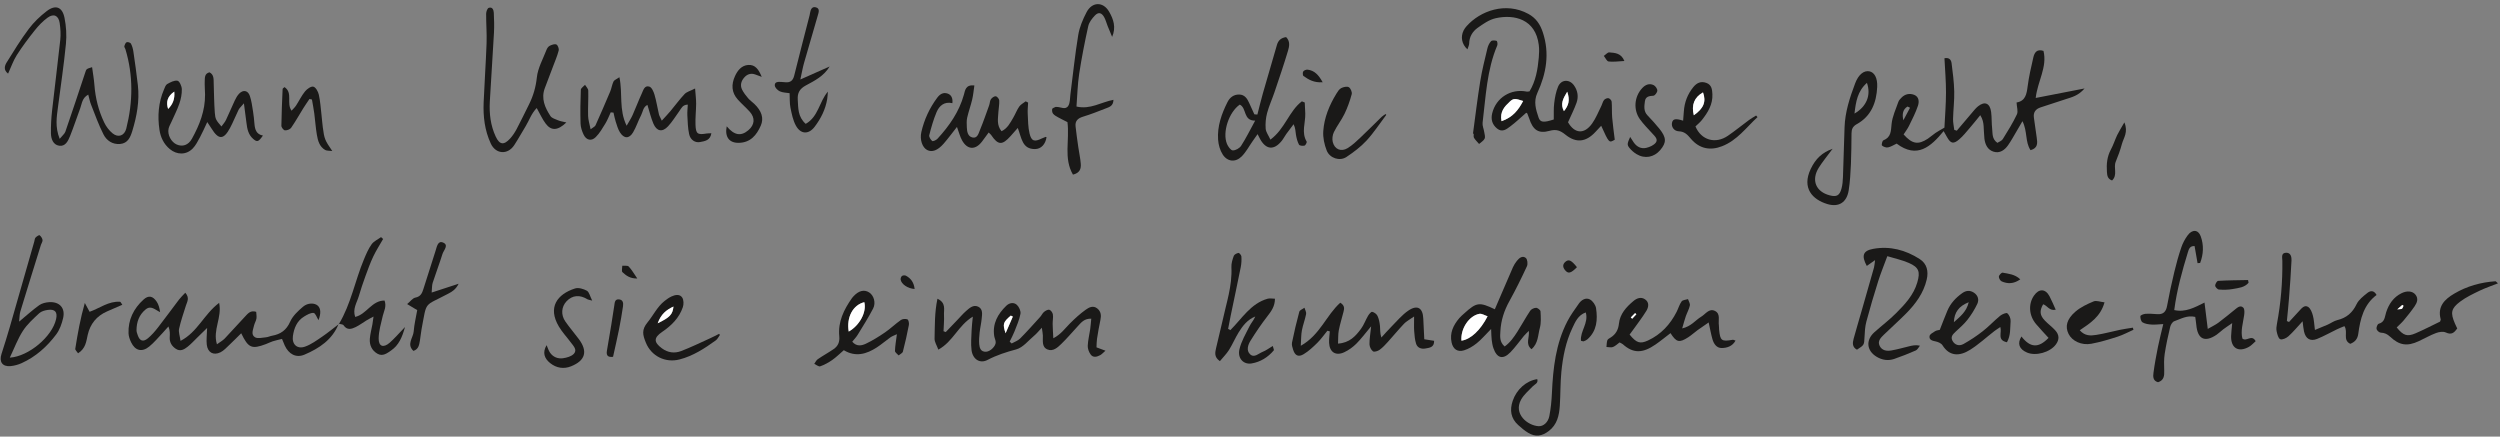 <?xml version="1.0" encoding="UTF-8"?>
<svg width="544px" height="95px" viewBox="0 0 544 95" version="1.1" xmlns="http://www.w3.org/2000/svg" xmlns:xlink="http://www.w3.org/1999/xlink">
    <rect x="0" y="0" width="544" height="95" fill="#808080" stroke="none"/>
    <!-- Generator: Sketch 43.1 (39012) - http://www.bohemiancoding.com/sketch -->
    <title>Kunstseite-Überschriften-01</title>
    <desc>Created with Sketch.</desc>
    <defs></defs>
    <g id="HOME-V1" stroke="none" stroke-width="1" fill="none" fill-rule="evenodd">
        <g id="KUNST-TRANSPORT" transform="translate(-250, -807)">
            <g id="Kunstseite-Überschriften-01" transform="translate(250, 807)">
                <path d="M415.622,23.444 C415.437,23.356 415.254,23.268 415.069,23.18 C414.009,23.844 413.881,24.906 414.172,26.173 C414.656,25.263 415.14,24.353 415.622,23.444 Z M425.801,28.436 C426.873,27.171 427.937,25.901 429.016,24.643 C429.466,24.121 429.893,23.556 430.426,23.129 C431.88,21.964 433.02,22.444 433.269,24.358 C433.428,25.572 433.354,26.816 433.495,28.033 C433.616,29.06 433.415,30.234 434.632,31.082 C434.997,30.841 435.561,30.66 435.8,30.278 C436.893,28.522 437.998,26.758 438.877,24.892 C439.183,24.24 438.852,23.289 438.804,22.303 C440.746,21.978 440.992,20.483 441.211,18.815 C441.489,16.689 441.967,14.586 442.453,12.495 C442.692,11.468 443.209,10.591 444.662,11.072 C445.527,14.596 443.374,17.686 442.971,21.316 C446.453,20.639 449.774,19.993 453.603,19.247 C452.248,20.828 450.845,21.145 449.503,21.578 C447.681,22.166 445.865,22.772 444.045,23.364 C442.945,23.724 442.41,24.436 442.578,25.616 C442.782,27.053 442.974,28.492 443.188,29.927 C443.363,31.103 443.483,32.24 441.846,32.676 C440.638,30.88 441.212,28.615 440.087,26.372 C439.577,27.245 439.228,27.859 438.865,28.465 C438.237,29.517 437.658,30.607 436.953,31.606 C436.205,32.668 435.149,33.425 433.803,33.008 C432.501,32.605 431.961,31.446 431.806,30.154 C431.7,29.242 431.713,28.314 431.634,27.396 C431.573,26.669 431.455,25.946 430.907,25.063 C430.155,25.981 429.422,26.913 428.645,27.811 C427.895,28.681 427.175,29.604 426.305,30.343 C425.042,31.415 424.466,31.242 423.65,29.793 C423.465,29.466 423.28,29.139 422.935,28.532 C420.138,31.932 417.16,34.596 412.711,31.249 C412.065,31.548 411.474,31.943 410.827,32.076 C410.42,32.159 409.837,31.951 409.521,31.665 C409.38,31.536 409.585,30.633 409.817,30.541 C411.535,29.857 411.452,28.497 411.611,26.975 C411.778,25.34 412.534,23.759 413.082,22.172 C413.2,21.825 413.495,21.52 413.76,21.248 C414.54,20.452 415.538,20.255 416.521,20.636 C417.607,21.055 417.627,22.17 417.348,23.007 C416.843,24.518 416.1,25.955 415.398,27.393 C415.07,28.063 414.602,28.663 414.225,29.251 C416.084,31.35 417.393,31.562 419.5,30.18 C420.076,29.801 420.583,29.316 421.157,28.931 C421.725,28.547 422.336,28.225 423.107,27.773 C423.226,25.303 423.446,22.705 423.45,20.108 C423.455,17.632 423.235,15.156 423.112,12.673 C424.153,12.457 424.574,13.039 424.664,13.747 C424.925,15.788 425.192,17.839 425.241,19.889 C425.289,21.881 425.032,23.876 424.985,25.872 C424.966,26.663 425.152,27.459 425.246,28.253 C425.431,28.314 425.616,28.375 425.801,28.436 L425.801,28.436 Z" id="Fill-1" fill="#1A1918"></path>
                <path d="M341.026,19.953 C340.079,21.529 339.49,22.634 340.31,24.189 C341.339,22.94 341.674,21.807 341.026,19.953 Z M326.728,26.371 C329.197,25.523 330.413,23.926 331.437,21.978 C329.693,21.398 329.332,21.363 328.517,22.128 C327.415,23.165 326.321,24.266 326.728,26.371 Z M332.105,24.537 C330.969,25.521 329.869,26.586 328.651,27.494 C327.823,28.113 326.883,28.892 325.753,27.962 C324.689,27.088 324.381,25.955 324.701,24.649 C325.531,21.254 328.775,19.232 332.224,19.932 C332.367,19.961 332.524,19.91 332.822,19.882 C334.17,17.665 334.611,15.121 334.841,12.529 C334.923,11.619 334.951,10.684 334.84,9.78 C334.142,4.14 329.487,3.073 325.484,3.959 C324.055,4.275 322.698,5.215 321.479,6.1 C320.421,6.87 319.717,8.012 319.695,9.449 C319.689,9.857 319.46,10.263 319.312,10.735 C318.075,9.623 317.782,8.022 318.481,6.625 C318.65,6.287 318.885,5.968 319.138,5.684 C322.085,2.378 327.618,0.332 332.564,3.021 C334.221,3.923 335.136,5.268 335.724,7.05 C337.237,11.638 336.481,15.994 334.532,20.214 C333.655,22.116 334.212,23.837 334.787,25.562 C335.159,26.673 335.911,26.713 338.1,25.996 C338.123,24.833 338.049,23.609 338.199,22.413 C338.35,21.209 338.569,19.967 339.037,18.86 C339.713,17.261 341.507,17.167 342.514,18.598 C343.314,19.731 343.518,21.05 343.063,22.337 C342.557,23.766 341.858,25.126 341.201,26.605 C342.637,29.088 344.71,29.299 346.447,26.874 C347.286,25.702 347.818,24.308 348.474,23.008 C348.679,22.598 348.761,22.1 349.042,21.76 C349.246,21.514 349.717,21.305 350.009,21.366 C350.289,21.423 350.673,21.834 350.696,22.118 C350.793,23.263 350.713,24.423 350.808,25.568 C350.939,27.137 351.168,28.698 351.372,30.396 C350.133,31.146 350.133,31.146 348.42,27.369 C347.971,27.849 347.564,28.281 347.159,28.717 C345.126,30.909 342.99,31.194 340.654,29.316 C339.539,28.42 338.664,28.055 337.18,28.47 C334.738,29.152 333.55,28.269 332.74,25.744 C332.623,25.383 332.478,25.031 332.335,24.681 C332.313,24.628 332.218,24.607 332.105,24.537 L332.105,24.537 Z" id="Fill-2" fill="#1A1918"></path>
                <path d="M73.7,70.455 C72.332,73.914 69.463,75.802 66.261,77.168 C64.403,77.961 62.805,77.036 61.955,75.168 C61.77,74.759 61.61,74.34 61.365,73.748 C60.652,73.927 59.995,74.061 59.358,74.263 C58.847,74.425 58.369,74.684 57.865,74.873 C54.78,76.035 54.038,75.743 52.488,72.519 C51.581,73.412 50.762,74.253 49.907,75.053 C49.296,75.625 48.71,76.294 47.982,76.655 C46.447,77.414 45.191,76.711 44.995,75.001 C44.877,73.978 45.025,72.927 45.067,71.364 C44.142,72.271 43.562,72.842 42.976,73.409 C42.261,74.102 41.59,74.852 40.812,75.465 C40.088,76.032 39.246,76.547 38.283,75.917 C37.389,75.332 36.878,74.508 36.93,73.405 C36.965,72.682 37.028,71.962 36.653,71.037 C36.228,71.513 35.816,72.001 35.374,72.463 C34.422,73.46 33.535,74.543 32.474,75.409 C30.892,76.697 29.415,76.32 28.54,74.502 C28.244,73.888 27.992,73.19 27.967,72.522 C27.858,69.583 29.088,67.146 31.203,65.212 C32.327,64.183 33.246,64.39 34.096,65.644 C34.522,66.272 34.717,67.056 34.838,67.917 C33.735,67.418 32.873,66.353 31.667,67.353 C30.268,68.512 29.724,70.065 29.704,71.824 C29.7,72.195 29.845,72.576 29.969,72.94 C30.409,74.212 31.148,74.479 32.205,73.597 C33.022,72.913 33.736,72.084 34.393,71.239 C35.948,69.241 37.432,67.185 38.966,65.174 C39.346,64.675 39.814,64.244 40.32,63.7 C41.324,64.847 40.713,65.664 40.454,66.496 C39.932,68.172 39.341,69.836 38.968,71.546 C38.81,72.266 39.135,73.091 39.284,74.175 C43.023,72.241 44.374,68.383 47.685,65.901 C48.358,69.158 46.236,71.775 47.207,74.918 C47.912,74.401 48.486,74.097 48.91,73.652 C50.395,72.096 51.809,70.474 53.292,68.918 C53.905,68.275 54.49,67.44 55.749,67.855 C55.772,68.324 55.88,68.842 55.8,69.328 C55.712,69.849 55.39,70.327 55.275,70.847 C55.081,71.722 54.542,72.823 55.489,73.388 C56.08,73.738 57.072,73.465 57.876,73.396 C58.327,73.36 58.758,73.132 59.208,73.053 C61.065,72.726 62.324,71.844 63.14,69.997 C63.698,68.737 64.856,67.661 65.945,66.736 C66.999,65.841 68.473,65.894 69.151,66.513 C69.815,67.121 69.869,68.193 69.308,69.667 C68.954,69.114 68.645,68.144 68.237,68.099 C67.584,68.029 66.818,68.493 66.184,68.874 C64.603,69.824 63.978,71.417 63.737,73.121 C63.482,74.935 64.671,76.032 66.376,75.427 C67.713,74.953 68.919,74.061 70.113,73.251 C71.369,72.4 72.54,71.425 73.748,70.506 L73.7,70.455" id="Fill-3" fill="#1A1918"></path>
                <path d="M220.391,68.893 C220.246,68.819 220.098,68.745 219.951,68.671 C218.265,70.127 218.137,70.465 218.815,72.519 C219.431,71.104 219.912,69.999 220.391,68.893 Z M220.135,74.74 C220.754,74.39 221.489,74.151 221.972,73.667 C223.482,72.148 224.906,70.541 226.347,68.954 C226.654,68.617 226.841,68.15 227.188,67.868 C227.508,67.607 228.031,67.312 228.349,67.411 C228.686,67.514 229.05,68.036 229.107,68.422 C229.207,69.089 229.047,69.792 229.056,70.48 C229.07,71.434 229.142,72.39 229.202,73.609 C230.875,72.743 231.733,71.471 232.792,70.41 C233.869,69.334 235.003,68.287 236.239,67.405 C236.935,66.906 237.866,66.38 238.787,67.136 C239.599,67.805 239.656,68.673 239.446,69.648 C239.154,70.998 238.924,72.361 238.711,73.725 C238.618,74.316 238.636,74.924 238.599,75.584 C239.233,75.821 239.769,76.022 240.549,76.313 C240.042,76.751 239.759,77.091 239.398,77.284 C238.69,77.661 237.86,77.894 237.315,77.123 C236.947,76.602 236.667,75.871 236.693,75.248 C236.744,74.032 237.053,72.829 237.227,71.616 C237.329,70.896 237.377,70.167 237.458,69.345 C235.944,69.299 235.281,70.167 234.567,70.938 C233.369,72.23 232.23,73.583 230.969,74.81 C230.155,75.603 229.151,76.547 227.937,76.045 C226.635,75.507 226.969,74.119 226.927,72.988 C226.911,72.56 226.816,72.137 226.704,71.312 C225.988,72.067 225.583,72.585 225.088,72.999 C223.8,74.074 222.612,75.629 221.126,76.028 C218.944,76.611 216.904,77.264 214.886,78.321 C213.2,79.206 211.657,78.147 211.409,76.198 C211.227,74.769 211.378,73.296 211.425,71.844 C211.451,71.02 211.566,70.199 211.686,68.899 C208.497,70.825 207.403,74.324 204.181,76.08 C203.845,75.146 203.342,74.41 203.361,73.689 C203.434,70.863 203.349,68.003 203.99,65.004 C205.921,65.905 205.348,67.361 205.413,68.535 C205.474,69.709 205.351,70.892 205.311,72.071 C205.471,72.134 205.631,72.196 205.793,72.259 C206.619,71.399 207.444,70.538 208.269,69.677 C208.907,69.014 209.506,68.307 210.194,67.697 C210.937,67.039 211.792,66.236 212.844,66.729 C213.95,67.247 213.701,68.423 213.608,69.399 C213.513,70.391 213.273,71.367 213.166,72.358 C213.078,73.194 213.009,74.048 213.076,74.881 C213.147,75.754 213.437,76.598 214.576,76.538 C215.526,76.49 216.723,75.284 216.667,74.429 C216.636,73.98 216.404,73.548 216.337,73.098 C215.941,70.409 217.124,68.324 218.966,66.537 C219.636,65.888 220.594,65.712 221.273,66.34 C221.751,66.784 222.169,67.693 222.055,68.289 C221.802,69.62 221.228,70.897 220.731,72.175 C220.442,72.916 220.05,73.616 219.705,74.335 C219.849,74.47 219.992,74.605 220.135,74.74 L220.135,74.74 Z" id="Fill-4" fill="#1A1918"></path>
                <path d="M12.987,30.215 C13.602,29.457 14.067,29.111 14.222,28.659 C15.694,24.383 17.119,20.092 18.54,15.798 C18.798,15.014 18.757,15.001 20.04,14.617 C20.215,15.92 20.445,17.191 20.541,18.471 C20.757,21.341 21.444,24.09 22.683,26.673 C23.1,27.545 23.741,28.394 24.484,29.007 C25.733,30.038 27.09,29.526 27.477,27.978 C28.929,22.205 29.025,16.441 27.289,10.698 C27.225,10.481 27.008,10.246 27.055,10.068 C27.141,9.741 27.305,9.295 27.559,9.19 C27.801,9.091 28.374,9.27 28.49,9.489 C28.77,10.02 28.939,10.637 29.026,11.238 C29.38,13.667 29.726,16.1 30.001,18.541 C30.386,21.959 29.778,25.277 28.78,28.528 C28.368,29.871 27.811,31.197 26.11,31.332 C24.455,31.463 23.193,30.572 22.52,29.249 C21.446,27.143 20.656,24.889 19.783,22.684 C19.541,22.071 19.426,21.408 19.205,20.588 C17.852,21.313 17.833,22.55 17.457,23.561 C16.71,25.575 16.04,27.616 15.243,29.61 C14.818,30.673 14.231,31.927 12.857,31.706 C11.55,31.495 11.108,30.217 11.084,29.034 C11.05,27.357 11.155,25.665 11.34,23.996 C11.904,18.886 12.57,13.788 13.115,8.678 C13.243,7.469 13.165,6.209 12.984,5.002 C12.739,3.366 11.684,2.88 10.349,3.85 C9.307,4.608 8.383,5.58 7.576,6.591 C6.187,8.33 4.845,10.121 3.65,11.996 C2.885,13.196 2.419,14.586 1.76,16.02 C0.727,15.245 0.998,14.314 1.454,13.577 C2.986,11.105 4.513,8.615 6.257,6.294 C7.35,4.841 8.716,3.527 10.164,2.42 C12.077,0.957 13.548,1.485 14.033,3.859 C14.41,5.705 14.53,7.676 14.346,9.549 C13.902,14.125 13.213,18.676 12.624,23.238 C12.344,25.411 11.939,27.59 12.987,30.215" id="Fill-5" fill="#1A1918"></path>
                <path d="M485.728,70.308 C484.759,70.977 484.256,71.299 483.784,71.658 C483.294,72.028 482.86,72.471 482.357,72.819 C479.779,74.583 478.195,73.821 477.914,70.707 C477.86,70.118 477.761,69.533 477.685,68.959 C475.902,68.534 474.538,69.411 473.123,69.897 C472.723,70.032 472.346,70.659 472.234,71.126 C471.77,73.062 471.339,75.012 471.042,76.98 C470.861,78.167 470.889,79.398 470.934,80.605 C470.978,81.759 470.89,82.761 469.589,83.172 C468.444,82.864 468.495,81.91 468.598,81.113 C468.847,79.216 469.201,77.331 469.577,75.455 C469.889,73.9 470.293,72.361 470.726,70.519 C469.653,70.572 468.901,70.679 468.162,70.624 C467.498,70.575 466.766,70.476 466.22,70.145 C465.889,69.943 465.711,69.248 465.745,68.797 C465.761,68.592 466.453,68.316 466.851,68.289 C467.689,68.234 468.538,68.294 469.378,68.358 C470.696,68.46 471.316,67.872 471.553,66.575 C472.006,64.086 472.547,61.61 473.136,59.151 C473.563,57.361 474.058,55.581 474.65,53.84 C474.965,52.911 475.451,52.001 476.033,51.209 C477.009,49.878 478.323,49.921 478.868,51.396 C479.58,53.321 479.478,55.328 478.75,57.22 C478.564,57.233 478.376,57.247 478.189,57.261 C477.974,56.025 477.757,54.788 477.541,53.546 C476.515,53.475 476.286,54.227 476.1,54.833 C474.845,58.935 473.688,63.06 473.115,67.473 C475.543,68.015 477.534,66.918 479.701,65.837 C479.95,67.863 480.152,69.501 480.409,71.572 C481.379,71.012 482.108,70.681 482.734,70.212 C483.964,69.297 485.142,68.31 486.335,67.347 C486.883,66.905 487.526,66.335 488.138,66.947 C488.447,67.257 488.405,68.042 488.327,68.585 C488.085,70.308 487.52,72.006 487.947,73.674 C488.891,74.422 489.948,72.656 490.834,74.237 C490.379,74.631 489.94,75.152 489.385,75.465 C487.074,76.765 485.406,75.74 485.49,73.103 C485.516,72.352 485.615,71.606 485.728,70.308" id="Fill-6" fill="#1A1918"></path>
                <path d="M273.127,26.246 C270.469,26.289 271.33,23.511 269.775,22.761 C267.406,24.397 265.95,28.791 266.987,31.308 C267.226,31.887 267.805,32.71 268.251,32.726 C268.861,32.748 269.73,32.255 270.075,31.718 C271.143,30.06 272.016,28.275 273.127,26.246 Z M273.607,24.925 C273.999,23.402 274.361,21.871 274.791,20.358 C275.801,16.819 276.843,13.292 277.867,9.757 C278.153,8.769 278.788,8.228 279.862,8.071 C280.799,9.011 280.544,10.131 280.254,11.097 C279.353,14.106 278.336,17.081 277.331,20.058 C276.816,21.584 276.13,23.06 275.718,24.609 C275.428,25.699 275.326,26.886 275.412,28.009 C275.465,28.737 276.006,29.427 276.442,30.381 C279.619,28.044 280.491,24.176 283.286,22.051 C283.496,22.137 283.705,22.223 283.914,22.308 C283.952,23.107 284.005,23.905 284.028,24.703 C284.088,26.733 283.142,28.807 284.325,30.804 C284.423,30.967 284.091,31.622 283.862,31.683 C283.489,31.782 282.788,31.711 282.663,31.476 C282.316,30.832 282.131,30.079 282.004,29.347 C281.883,28.639 281.917,27.904 281.488,27.03 C280.956,27.74 280.411,28.441 279.892,29.161 C279.535,29.66 279.259,30.218 278.871,30.692 C277.201,32.743 275.486,32.577 274.206,30.268 C274.059,30.003 273.93,29.732 273.651,29.188 C273.22,29.798 272.899,30.249 272.583,30.703 C271.793,31.827 271.14,33.089 270.183,34.044 C268.832,35.388 267.082,35.209 266.058,33.612 C265.469,32.694 265.134,31.491 265.058,30.39 C264.855,27.479 265.81,24.793 267.097,22.224 C267.614,21.191 268.471,20.543 269.663,20.569 C270.826,20.596 271.388,21.436 271.815,22.39 C272.188,23.222 272.57,24.048 272.947,24.879 C273.167,24.893 273.386,24.909 273.607,24.925 L273.607,24.925 Z" id="Fill-7" fill="#1A1918"></path>
                <path d="M208.234,27.622 C207.136,29.011 206.282,30.182 205.332,31.268 C204.028,32.759 202.807,33.184 201.753,32.643 C200.706,32.103 200.102,30.406 200.486,28.73 C201.111,26.004 202.269,23.511 203.945,21.257 C204.508,20.5 205.225,20.06 206.118,20.332 C207.02,20.605 207.359,21.364 207.238,22.449 C205.471,22.047 204.39,23.007 203.796,24.407 C203.116,26.015 202.638,27.716 202.207,29.412 C202.115,29.779 202.508,30.4 202.857,30.685 C203.01,30.81 203.727,30.484 203.996,30.191 C206.564,27.393 208.709,24.336 209.743,20.611 C210.019,19.622 210.112,18.383 212.025,18.592 C211.869,19.631 211.782,20.652 211.552,21.638 C211.237,22.976 210.759,24.275 210.456,25.616 C210.307,26.273 210.355,26.988 210.38,27.673 C210.414,28.62 210.577,29.686 211.612,29.916 C212.696,30.159 212.936,29.02 213.238,28.295 C213.969,26.527 214.594,24.713 215.243,22.911 C215.399,22.48 215.378,21.953 215.623,21.596 C215.845,21.271 216.339,20.913 216.672,20.948 C216.968,20.98 217.416,21.519 217.435,21.855 C217.483,22.685 217.299,23.526 217.252,24.364 C217.177,25.777 216.836,27.244 217.937,28.556 C219.269,27.91 219.83,26.708 220.485,25.607 C220.954,24.819 221.266,23.927 221.792,23.183 C222.125,22.708 222.721,22.419 223.199,22.047 C223.373,22.14 223.545,22.231 223.717,22.324 C223.683,23.121 223.588,23.92 223.629,24.713 C223.705,26.159 223.696,27.638 224.026,29.033 C224.431,30.743 225.094,30.922 226.697,30.129 C226.962,30 227.24,29.891 227.52,29.789 C227.572,29.77 227.656,29.834 227.724,29.859 C227.498,31.363 226.573,32.425 225.219,32.438 C222.392,32.463 222.309,29.994 221.468,27.841 C220.846,28.547 220.374,29.091 219.89,29.628 C218.066,31.658 217.174,31.601 215.671,29.373 C215.588,29.249 215.459,29.156 215.135,28.833 C214.632,29.517 214.168,30.173 213.681,30.81 C212.234,32.701 210.492,32.614 209.338,30.531 C208.9,29.741 208.683,28.829 208.234,27.622" id="Fill-8" fill="#1A1918"></path>
                <path d="M132.895,24.444 C132.517,25.252 132.202,26.1 131.74,26.86 C131.106,27.898 130.482,28.992 129.63,29.837 C128.683,30.78 127.58,30.511 127.001,29.308 C126.643,28.561 126.353,27.705 126.328,26.889 C126.256,24.438 126.291,21.981 126.389,19.532 C126.405,19.164 126.984,18.817 127.303,18.461 C127.547,18.877 127.993,19.286 128.005,19.706 C128.053,21.545 127.918,23.388 127.97,25.223 C127.995,26.105 128.289,26.977 128.517,28.131 C129.057,27.708 129.458,27.551 129.583,27.271 C130.681,24.833 131.744,22.38 132.78,19.914 C133.075,19.212 133.171,18.42 133.499,17.737 C133.652,17.415 134.138,17.252 134.783,16.803 C135.539,20.333 134.622,23.82 136.356,27.361 C136.904,26.39 137.343,25.732 137.659,25.023 C138.347,23.484 138.934,21.898 139.641,20.367 C139.973,19.647 140.241,18.503 141.308,18.849 C141.825,19.018 142.23,19.948 142.423,20.609 C142.832,22.004 143.051,23.455 143.385,24.873 C143.468,25.228 143.685,25.552 144.007,26.255 C144.749,25.44 145.349,24.82 145.901,24.161 C146.931,22.932 147.873,21.622 148.973,20.461 C149.433,19.975 150.209,19.789 151.252,19.257 C151.354,20.656 151.484,21.606 151.479,22.557 C151.472,24.09 151.281,25.625 151.34,27.153 C151.415,29.143 151.8,29.382 153.744,29.053 C154.03,29.004 154.325,29.02 154.795,28.996 C154.56,30.57 153.358,30.716 152.325,30.912 C151.255,31.117 150.225,30.432 149.957,29.2 C149.667,27.866 149.642,26.471 149.568,25.1 C149.527,24.355 149.626,23.604 149.665,22.764 C148.515,22.788 148.256,23.581 147.828,24.169 C147.016,25.284 146.299,26.489 145.362,27.491 C144.113,28.831 142.895,28.591 142.172,26.89 C141.642,25.638 141.334,24.291 140.878,22.826 C139.912,23.303 139.897,24.33 139.51,25.062 C138.866,26.278 138.458,27.625 137.757,28.803 C136.912,30.225 135.787,30.209 134.902,28.801 C134.462,28.105 134.236,27.263 133.977,26.465 C133.768,25.827 133.655,25.159 133.497,24.506 C133.298,24.484 133.097,24.464 132.895,24.444" id="Fill-9" fill="#1A1918"></path>
                <path d="M318.01,74.132 C320.01,73.85 322.153,71.859 323.698,68.823 C323.066,68.623 322.437,68.192 321.906,68.291 C319.664,68.71 317.798,71.516 318.01,74.132 Z M324.467,71.585 C323.157,72.906 322.325,73.905 321.331,74.698 C320.515,75.35 319.558,75.927 318.569,76.233 C317.155,76.669 316.185,75.971 315.868,74.527 C315.418,72.464 316.241,70.771 317.524,69.245 C317.868,68.838 318.292,68.495 318.689,68.134 C321.295,65.777 321.913,65.684 325.273,67.3 C325.592,66.559 325.904,65.827 326.219,65.095 C327.217,62.774 328.204,60.448 329.224,58.137 C329.438,57.651 329.741,57.19 330.07,56.771 C330.572,56.132 331.297,55.555 332.014,56.127 C332.371,56.41 332.488,57.44 332.265,57.926 C331.077,60.499 329.818,63.046 328.446,65.524 C327.303,67.585 326.601,69.743 326.484,72.076 C326.427,73.188 326.252,74.39 327.414,75.392 C328.62,74.534 329.438,73.348 330.207,72.141 C331.155,70.652 331.991,69.091 332.97,67.623 C333.209,67.265 333.817,66.983 334.257,66.982 C334.591,66.98 335.2,67.463 335.216,67.756 C335.281,68.961 335.378,70.236 335.066,71.377 C334.643,72.919 334.733,74.736 333.25,75.985 C331.85,74.831 332.862,73.482 332.673,72 C332.231,72.448 331.889,72.751 331.6,73.098 C330.621,74.278 329.74,75.549 328.677,76.644 C327.05,78.321 325.735,77.975 324.963,75.75 C324.763,75.178 324.671,74.559 324.594,73.953 C324.518,73.359 324.524,72.753 324.467,71.585 L324.467,71.585 Z" id="Fill-10" fill="#1A1918"></path>
                <path d="M288.84,71.968 C288.118,72.847 287.464,73.792 286.66,74.588 C285.74,75.498 284.771,76.412 283.673,77.071 C282.524,77.761 281.793,77.37 281.388,76.116 C281.224,75.612 281.041,75.031 281.141,74.541 C281.603,72.291 282.122,70.051 282.727,67.837 C282.826,67.472 283.461,67.251 283.849,66.964 C283.98,67.424 284.29,67.916 284.21,68.333 C283.98,69.536 283.519,70.694 283.291,71.895 C283.111,72.833 283.144,73.812 283.05,75.241 C287.24,72.905 288.617,68.567 291.645,65.871 C292.664,66.495 292.515,67.183 292.346,67.852 C292.011,69.191 291.587,70.513 291.324,71.865 C291.155,72.733 291.211,73.645 291.154,74.767 C293.659,74.608 294.983,73.139 296.155,71.551 C296.786,70.697 297.142,69.647 297.687,68.723 C297.901,68.359 298.35,67.808 298.587,67.856 C299.027,67.945 299.558,68.335 299.746,68.74 C300.059,69.411 300.208,70.185 300.282,70.929 C300.358,71.676 300.26,72.439 300.585,73.443 C301.318,72.647 302.028,71.825 302.791,71.06 C303.976,69.871 305.07,68.531 306.437,67.597 C308.412,66.249 309.611,66.982 309.706,69.329 C309.765,70.775 309.846,72.22 309.924,73.823 C310.618,73.932 311.316,74.041 312.062,74.159 C312.107,75.616 311.035,75.668 310.2,75.828 C309.311,75.997 308.428,75.721 308.135,74.775 C307.868,73.916 307.795,72.985 307.728,72.079 C307.661,71.193 307.711,70.301 307.708,68.865 C306.692,69.583 306.02,69.916 305.537,70.425 C304.32,71.703 303.202,73.073 302.016,74.38 C301.451,75.002 300.872,75.638 300.196,76.125 C299.811,76.401 299.03,76.646 298.763,76.451 C298.347,76.143 298.012,75.455 298.001,74.921 C297.978,73.799 298.191,72.675 298.363,71.001 C297.037,72.577 296.164,73.775 295.125,74.801 C294.377,75.542 293.471,76.198 292.518,76.643 C290.658,77.514 289.302,76.637 289.211,74.585 C289.175,73.764 289.308,72.935 289.363,72.109 C289.19,72.063 289.015,72.015 288.84,71.968" id="Fill-11" fill="#1A1918"></path>
                <path d="M408.017,56.602 C407.234,57.152 406.733,57.504 406.214,57.869 C404.996,55.617 405.395,54.548 407.609,54.15 C411.27,53.487 414.644,54.397 417.718,56.362 C419.328,57.392 419.672,59.043 419.251,60.844 C418.561,63.789 416.829,66.129 414.755,68.228 C413.192,69.811 411.516,71.284 409.923,72.839 C409.264,73.482 408.512,74.208 408.999,75.235 C409.506,76.304 410.566,76.436 411.592,76.255 C412.875,76.028 414.134,75.667 415.402,75.36 C416.118,75.185 416.83,75.007 417.78,75.219 C417.485,75.574 417.26,76.089 416.881,76.256 C415.337,76.937 413.761,77.564 412.164,78.108 C410.862,78.551 409.556,78.349 408.38,77.648 C406.162,76.324 405.943,74.012 407.868,72.291 C409.413,70.909 411.079,69.651 412.543,68.189 C414.497,66.236 416.408,64.214 417.209,61.437 C417.875,59.129 417.559,58.17 415.354,57.21 C413.907,56.579 412.327,56.247 410.682,55.744 C409.948,57.737 409.253,59.42 408.708,61.151 C407.787,64.077 406.911,67.021 406.12,69.985 C405.83,71.078 405.771,72.244 405.716,73.383 C405.636,75.05 405.665,75.072 404.077,76.092 C403.046,75.556 403.09,74.649 403.344,73.729 C403.932,71.587 404.571,69.457 405.184,67.321 C406.051,64.297 406.923,61.273 407.774,58.243 C407.892,57.821 407.908,57.37 408.017,56.602" id="Fill-12" fill="#1A1918"></path>
                <path d="M36.581,23.713 C37.596,22.698 38.074,21.545 37.92,19.932 C36.382,20.996 36.107,22.239 36.581,23.713 Z M45.099,26.561 C44.451,27.927 44.042,28.899 43.539,29.82 C43.065,30.687 42.613,31.616 41.937,32.31 C40.528,33.757 38.5,33.728 36.946,32.438 C35.63,31.344 34.94,29.872 34.701,28.265 C34.252,25.264 34.465,22.289 35.69,19.456 C35.871,19.037 36.037,18.483 36.379,18.292 C37.072,17.905 37.933,17.437 38.619,17.567 C39.053,17.647 39.549,18.739 39.565,19.391 C39.594,20.436 39.374,21.536 39.033,22.535 C38.564,23.91 37.883,25.212 37.295,26.545 C37.079,27.033 36.785,27.507 36.677,28.019 C36.398,29.334 37.263,30.928 38.457,31.447 C39.693,31.985 40.968,31.626 41.771,30.177 C43.418,27.203 44.655,24.067 44.619,20.579 C44.608,19.581 44.511,18.583 44.55,17.588 C44.579,16.857 44.527,16.001 45.582,15.734 C46.576,16.246 46.471,17.201 46.501,18.103 C46.571,20.247 46.584,22.396 46.742,24.535 C46.848,25.968 47.054,26.204 48.187,27.519 C48.544,27.017 48.939,26.595 49.177,26.097 C49.84,24.714 50.414,23.287 51.071,21.9 C51.331,21.353 51.637,20.787 52.056,20.362 C52.936,19.472 53.955,19.665 54.366,20.865 C54.733,21.942 54.873,23.1 55.058,24.231 C55.207,25.137 55.293,26.057 55.371,26.973 C55.473,28.183 55.787,29.235 57.213,29.495 C56.256,30.87 55.969,30.975 55.112,30.244 C54.04,29.331 53.785,28.052 53.629,26.735 C53.48,25.482 53.305,24.231 53.076,22.483 C52.434,23.248 52.093,23.53 51.912,23.894 C51.268,25.2 50.742,26.569 50.054,27.852 C48.665,30.439 47.564,30.455 46.042,27.99 C45.846,27.671 45.63,27.364 45.099,26.561 L45.099,26.561 Z" id="Fill-13" fill="#1A1918"></path>
                <path d="M123.24,26.649 C121.341,28.471 119.931,28.492 118.728,26.884 C118.011,25.927 117.52,24.801 116.79,23.507 C115.608,24.716 115.16,26.195 114.387,27.455 C113.547,28.823 112.777,30.239 111.898,31.583 C110.486,33.737 107.876,33.575 106.792,31.232 C105.46,28.353 105.117,25.356 105.242,22.271 C105.417,17.98 105.727,13.696 105.879,9.407 C105.954,7.273 105.771,5.132 105.785,2.995 C105.788,2.545 106.045,1.809 106.352,1.706 C107.157,1.437 107.42,2.166 107.45,2.785 C107.519,4.239 107.566,5.7 107.487,7.152 C107.215,12.129 106.862,17.104 106.587,22.081 C106.441,24.714 106.74,27.308 107.868,29.722 C108.709,31.519 109.638,31.636 110.991,30.159 C111.553,29.545 112.028,28.823 112.419,28.086 C113.354,26.323 114.214,24.521 115.106,22.736 C116.033,20.879 116.591,18.983 116.818,16.851 C117.035,14.796 118.157,12.831 118.921,10.841 C119.052,10.497 119.319,10.111 119.629,9.958 C120.07,9.741 120.715,9.51 121.075,9.686 C121.395,9.843 121.671,10.607 121.569,10.999 C121.265,12.179 120.774,13.312 120.343,14.458 C119.751,16.035 119.141,17.604 118.551,19.183 C117.701,21.449 118.581,23.414 119.77,25.245 C120.084,25.728 120.869,25.936 121.471,26.191 C121.924,26.383 122.433,26.447 123.24,26.649" id="Fill-14" fill="#1A1918"></path>
                <path d="M354.863,69.069 C354.964,69.165 355.063,69.261 355.165,69.357 C355.467,69.034 355.77,68.71 356.072,68.388 C355.98,68.3 355.889,68.212 355.798,68.125 C355.486,68.441 355.174,68.755 354.863,69.069 Z M354.601,72.8 C356.08,74.605 356.848,74.906 358.616,74.084 C361.427,72.777 363.438,70.605 364.834,67.859 C365.217,67.11 365.436,66.256 365.921,65.587 C366.158,65.258 366.832,65.244 367.308,65.089 C367.458,65.553 367.801,66.06 367.713,66.474 C367.541,67.289 367.101,68.042 366.823,68.839 C366.559,69.601 366.359,70.387 366.042,71.462 C368.012,71.023 368.915,69.67 370.186,68.912 C371.135,68.345 371.897,67.02 373.184,67.661 C374.446,68.288 373.855,69.708 374.029,70.79 C374.075,71.092 374.046,71.405 374.075,71.711 C374.313,74.159 374.599,74.368 377.05,73.936 C377.181,73.913 377.332,74.016 377.651,74.115 C376.978,75.35 375.814,75.709 374.664,75.731 C373.541,75.754 372.92,74.825 372.63,73.815 C372.318,72.727 372.124,71.606 371.804,70.164 C370.925,70.774 370.132,71.302 369.364,71.86 C368.681,72.358 368.059,72.941 367.35,73.396 C365.401,74.649 364.784,74.493 363.502,72.489 C362.415,73.319 361.36,74.191 360.239,74.966 C357.38,76.944 355.353,76.895 353.128,74.908 C352.963,74.759 352.734,74.687 352.414,74.513 C351.961,74.841 351.519,75.297 350.98,75.508 C350.572,75.667 350.04,75.516 349.564,75.503 C349.62,75.009 349.607,74.496 349.762,74.035 C349.842,73.792 350.196,73.619 350.454,73.459 C351.583,72.758 352.138,71.775 352.278,70.436 C352.501,68.304 353.868,66.822 355.426,65.513 C356.179,64.88 357.093,64.535 357.973,65.142 C358.929,65.801 358.735,66.845 358.252,67.636 C357.336,69.132 356.248,70.522 355.229,71.955 C355.053,72.204 354.866,72.444 354.601,72.8 L354.601,72.8 Z" id="Fill-15" fill="#1A1918"></path>
                <path d="M503.726,71.798 C504.845,71.334 505.686,71.005 506.508,70.639 C507.207,70.327 507.855,69.836 508.584,69.66 C510.583,69.18 511.896,68.07 512.794,66.185 C513.257,65.213 514.263,64.449 515.146,63.743 C515.74,63.267 516.546,63.075 517.138,64.189 C514.347,66.287 513.594,69.396 513.164,72.615 C513.013,73.763 512.454,74.404 511.423,74.815 C509.693,73.993 511.009,72.234 510.143,70.969 C509.641,71.181 509.091,71.386 508.565,71.639 C507.115,72.336 505.709,73.137 504.223,73.74 C502.728,74.345 501.713,73.725 501.355,72.134 C501.208,71.481 501.164,70.803 501.042,69.908 C499.915,71.123 499.004,72.233 497.951,73.183 C497.499,73.591 496.607,73.994 496.176,73.807 C495.739,73.615 495.533,72.711 495.395,72.083 C495.283,71.578 495.361,71.005 495.459,70.483 C496.311,65.946 496.7,61.372 496.639,56.756 C496.631,56.06 496.3,55.012 497.49,54.996 C498.51,54.982 498.662,55.965 498.63,56.697 C498.509,59.446 498.295,62.192 498.086,64.937 C497.961,66.579 497.78,68.22 497.624,69.86 C497.78,69.929 497.935,69.996 498.091,70.064 C498.837,69.251 499.587,68.442 500.33,67.626 C500.855,67.052 501.476,66.292 502.242,66.781 C502.779,67.123 503.096,67.971 503.281,68.655 C503.533,69.577 503.563,70.559 503.726,71.798" id="Fill-16" fill="#1A1918"></path>
                <path d="M334.505,82.497 C334.782,83.405 333.967,83.604 333.528,84.065 C332.639,84.996 331.598,85.86 330.988,86.957 C329.266,90.063 332.393,92.609 334.815,92.74 C335.832,92.794 336.871,91.91 337.135,90.545 C337.456,88.899 337.622,87.209 337.697,85.53 C337.941,80.129 338.527,74.803 341.062,69.911 C341.763,68.559 342.681,67.312 343.56,66.058 C344.13,65.242 345.068,64.7 345.947,65.149 C346.581,65.472 347.2,66.364 347.303,67.078 C347.665,69.565 347.5,72.003 345.412,73.844 C345.193,74.036 344.899,74.161 344.618,74.265 C344.498,74.308 344.329,74.217 344.016,74.153 C343.808,72.065 345.743,70.268 345.061,67.983 C343.373,68.583 342.782,70.035 342.143,71.382 C340.712,74.4 340.073,77.648 339.752,80.94 C339.515,83.377 339.576,85.847 339.414,88.295 C339.273,90.396 338.844,92.4 337.002,93.799 C335.507,94.932 334.113,95.13 332.532,94.18 C331.751,93.711 331.041,93.104 330.36,92.49 C328.74,91.028 328.485,89.229 329.163,87.229 C330.009,84.729 332.102,82.863 334.505,82.497" id="Fill-17" fill="#1A1918"></path>
                <path d="M521.645,67.321 C522.308,67.239 522.563,67.281 522.675,67.175 C522.839,67.017 522.903,66.755 523.009,66.535 C522.919,66.473 522.827,66.412 522.737,66.351 C522.486,66.575 522.234,66.797 521.645,67.321 Z M521.523,71.249 C522.958,73.027 523.806,73.311 525.625,72.528 C527.448,71.744 529.212,70.82 530.958,69.98 C531.019,69.764 531.127,69.601 531.094,69.476 C530.346,66.703 531.937,65.135 534.04,63.895 C536.794,62.269 539.809,61.427 542.996,61.203 C543.095,61.196 543.209,61.366 543.56,61.651 C542.126,62.22 540.79,62.665 539.533,63.273 C538.094,63.969 536.617,64.668 535.347,65.619 C533.329,67.13 533.192,68.07 534.187,70.387 C534.338,70.732 534.502,71.069 534.696,71.485 C534.045,72.371 533.472,72.941 532.223,72.352 C531.648,72.081 530.737,72.221 530.087,72.465 C528.799,72.948 527.592,73.648 526.34,74.231 C523.815,75.411 522.111,75.174 520.064,73.247 C519.459,72.679 518.866,72.416 518.044,72.384 C517.712,72.371 517.205,71.911 517.134,71.58 C517.059,71.236 517.343,70.519 517.6,70.452 C518.964,70.09 518.901,68.966 519.228,67.955 C519.809,66.164 520.833,64.637 522.61,63.786 C523.818,63.206 524.968,63.343 525.583,64.087 C526.311,64.97 525.956,65.86 525.43,66.634 C524.702,67.703 523.876,68.71 523.05,69.709 C522.619,70.23 522.097,70.676 521.523,71.249 L521.523,71.249 Z" id="Fill-18" fill="#1A1918"></path>
                <path d="M267.726,71.833 C270.252,69.331 272.14,66.047 275.841,64.999 C276.3,64.87 276.835,64.993 277.428,65.001 C277.427,66.666 276.627,67.727 275.769,68.836 C274.461,70.529 273.25,72.307 272.121,74.124 C271.554,75.036 271.139,76.282 272.044,77.111 C272.946,77.936 273.896,76.892 274.773,76.551 C275.5,76.268 276.142,75.767 276.955,75.283 C277.092,75.837 277.261,76.141 277.179,76.237 C275.908,77.745 274.279,78.759 272.353,79.084 C270.585,79.382 269.243,77.962 269.701,76.006 C270.107,74.262 271.078,72.639 271.888,71.005 C272.246,70.281 272.821,69.663 273.15,68.867 C271.473,69.533 270.429,70.865 269.539,72.31 C268.775,73.548 268.211,74.909 267.438,76.141 C266.893,77.007 266.144,77.745 265.45,78.585 C264.134,77.69 264.418,76.672 264.621,75.735 C265.045,73.788 265.578,71.86 265.998,69.91 C266.831,66.022 268.162,62.217 267.955,58.144 C267.914,57.329 268.184,56.465 268.471,55.684 C268.586,55.369 269.118,55.098 269.497,55.039 C269.673,55.011 270.109,55.521 270.128,55.808 C270.176,56.564 270.142,57.347 269.995,58.092 C269.29,61.626 268.532,65.151 267.799,68.681 C267.601,69.641 267.425,70.605 267.238,71.568 C267.401,71.657 267.564,71.744 267.726,71.833" id="Fill-19" fill="#1A1918"></path>
                <path d="M241.999,8.028 C241.671,7.233 241.336,6.444 241.017,5.647 C240.76,5.007 240.596,4.319 240.26,3.725 C239.695,2.726 239,2.576 238.232,3.389 C237.62,4.036 236.988,4.849 236.803,5.686 C236.043,9.12 235.361,12.576 234.832,16.054 C234.478,18.378 234.432,20.751 234.242,23.181 C237.253,23.891 239.621,22.212 242.289,21.722 C242.26,23.089 241.359,23.3 240.625,23.588 C238.991,24.231 237.352,24.876 235.675,25.386 C234.553,25.728 233.913,26.307 234.044,27.501 C234.209,29.011 234.424,30.516 234.639,32.02 C234.81,33.233 235.084,34.436 235.178,35.655 C235.258,36.691 234.99,37.641 233.474,37.999 C231.402,34.431 232.779,30.516 232.278,26.575 C231.708,26.282 230.959,25.924 230.235,25.524 C229.843,25.306 229.413,25.076 229.145,24.737 C228.948,24.489 228.887,24.031 228.961,23.712 C229.005,23.52 229.423,23.408 229.681,23.274 C229.741,23.242 229.833,23.273 229.908,23.27 C230.781,23.236 231.861,24.007 232.466,23.012 C232.868,22.352 232.811,21.402 232.918,20.576 C233.479,16.246 233.916,11.895 234.63,7.59 C234.911,5.888 235.631,4.201 236.438,2.656 C237.639,0.358 240.04,0.316 241.332,2.525 C242.295,4.17 242.897,5.965 241.999,8.028" id="Fill-20" fill="#1A1918"></path>
                <path d="M406.245,18.029 C404.189,19.85 403.839,22.128 403.535,24.713 C406.185,23.185 407.183,20.697 406.245,18.029 Z M398.781,32.372 C397.63,33.932 396.604,35.152 395.768,36.489 C394.074,39.197 395.124,41.737 398.172,42.515 C399.654,42.892 400.292,42.564 400.712,41.024 C400.932,40.22 400.996,39.361 401.028,38.522 C401.165,34.918 401.261,31.311 401.376,27.706 C401.484,24.351 402.523,21.213 403.689,18.118 C404.409,16.208 405.601,15.283 406.786,15.521 C407.867,15.737 408.574,16.95 408.478,18.94 C408.317,22.32 407.179,25.279 404.045,27.009 C403.127,27.517 402.901,28.129 402.891,29.024 C402.86,31.249 402.864,33.476 402.762,35.699 C402.673,37.612 402.573,39.537 402.274,41.424 C401.857,44.049 400.125,45.156 397.623,44.401 C394.444,43.441 392.009,40.969 394.016,36.755 C395.064,34.548 396.518,33.159 398.781,32.372 L398.781,32.372 Z" id="Fill-21" fill="#1A1918"></path>
                <path d="M184.681,72.151 C187.071,70.806 188.628,67.868 188.073,65.751 C185.583,66.365 184.159,69.05 184.681,72.151 Z M183.614,76.202 C182.724,76.967 181.963,77.731 181.09,78.339 C180.286,78.9 179.394,79.388 178.473,79.713 C178.147,79.828 177.619,79.37 177.183,79.174 C177.431,78.832 177.612,78.393 177.941,78.166 C179.072,77.392 180.277,76.73 181.408,75.956 C182.362,75.303 182.747,74.397 182.626,73.181 C182.31,70.017 183.637,67.357 185.393,64.858 C185.482,64.733 185.587,64.62 185.691,64.506 C186.852,63.236 188.04,62.94 189.138,63.639 C190.132,64.272 190.644,65.878 189.988,67.142 C188.972,69.105 187.776,70.976 186.623,72.867 C186.314,73.372 185.887,73.805 185.449,74.355 C186.409,75.476 187.521,75.217 188.436,74.781 C189.883,74.092 191.26,73.233 192.585,72.326 C193.785,71.501 194.842,70.468 196.034,69.633 C196.389,69.385 197.06,69.328 197.455,69.494 C197.697,69.597 197.848,70.316 197.774,70.707 C197.398,72.652 196.971,74.589 196.47,76.506 C196.382,76.841 195.859,77.062 195.537,77.337 C195.259,77.011 194.738,76.679 194.747,76.361 C194.779,75.232 194.989,74.106 195.164,72.723 C194.613,72.986 194.144,73.135 193.761,73.405 C192.757,74.111 191.828,74.929 190.8,75.596 C188.553,77.052 186.189,77.756 183.614,76.202 L183.614,76.202 Z" id="Fill-22" fill="#1A1918"></path>
                <path d="M2.132,77.823 C6.25,77.567 11.382,73.222 12.211,69.421 C12.545,67.895 11.975,67.22 10.4,67.437 C9.744,67.527 8.982,67.741 8.525,68.17 C7.253,69.36 5.91,70.559 4.981,72.001 C3.851,73.754 3.117,75.76 2.132,77.823 Z M4.16,69.984 C5.836,68.593 7.124,67.418 8.533,66.41 C9.116,65.994 9.953,65.798 10.689,65.751 C12.95,65.607 14.243,67.017 13.74,69.193 C13.453,70.439 12.991,71.756 12.236,72.762 C10.24,75.424 7.782,77.633 4.701,79.023 C3.945,79.364 3.095,79.594 2.272,79.667 C0.517,79.82 -0.227,78.733 0.321,77.031 C0.952,75.066 1.574,73.1 2.145,71.119 C3.93,64.935 5.689,58.745 7.46,52.559 C7.543,52.265 7.55,51.903 7.733,51.697 C7.961,51.444 8.507,51.104 8.615,51.187 C8.923,51.427 9.202,51.844 9.259,52.225 C9.307,52.554 9.017,52.927 8.905,53.287 C7.406,58.112 5.897,62.935 4.43,67.769 C4.238,68.397 4.262,69.094 4.16,69.984 L4.16,69.984 Z" id="Fill-23" fill="#1A1918"></path>
                <path d="M428.395,65.761 C426.226,66.625 425.257,67.961 425.16,70.115 C426.525,68.884 427.901,67.865 428.395,65.761 Z M436.711,74.474 C434.496,74.013 435.663,72.41 435.274,71.159 C434.75,71.516 434.342,71.763 433.967,72.052 C432.211,73.415 430.562,74.943 428.691,76.121 C426.375,77.575 424.194,77.548 422.687,75.132 C422.423,74.708 421.76,74.412 421.23,74.303 C420.489,74.148 419.736,73.98 419.87,73.127 C419.936,72.714 420.622,72.355 421.087,72.065 C421.391,71.876 421.799,71.855 422.095,71.777 C422.672,70.32 423.182,68.963 423.743,67.626 C424.417,66.023 425.56,64.801 426.965,63.798 C427.805,63.2 428.656,63.108 429.533,63.69 C430.442,64.297 430.674,65.242 430.259,66.124 C429.68,67.35 428.943,68.528 428.108,69.599 C427.36,70.559 426.403,71.36 425.512,72.204 C424.928,72.758 424.386,73.292 424.871,74.176 C425.335,75.021 426.272,75.405 427.258,74.855 C428.723,74.038 430.135,73.1 431.455,72.067 C432.782,71.031 433.938,69.777 435.242,68.707 C435.663,68.362 436.59,67.985 436.804,68.173 C437.231,68.545 437.555,69.318 437.507,69.892 C437.384,71.377 437.568,72.954 436.711,74.474 L436.711,74.474 Z" id="Fill-24" fill="#1A1918"></path>
                <path d="M73.748,70.506 C76.386,66.122 77.254,61.057 79.206,56.41 C79.678,55.286 80.16,54.129 80.865,53.152 C81.343,52.486 82.218,52.106 82.914,51.599 C83.066,51.732 83.216,51.868 83.366,52.001 C82.648,53.264 81.852,54.49 81.23,55.799 C80.573,57.183 80.048,58.636 79.523,60.079 C79,61.519 78.508,62.973 78.078,64.444 C77.66,65.868 76.683,67.21 77.287,68.964 C79.764,68.399 80.899,65.376 83.681,65.399 C84.157,66.736 83.537,67.687 83.299,68.704 C82.92,70.335 82.419,71.987 82.396,73.636 C82.371,75.396 83.432,75.769 84.788,74.582 C85.877,73.631 86.82,72.515 88.127,71.162 C87.509,73.42 86.764,75.113 85.126,76.249 C84.254,76.854 83.296,77.613 82.171,76.991 C80.933,76.303 80.363,75.103 80.476,73.702 C80.564,72.639 80.854,71.593 81.043,70.537 C81.12,70.099 81.17,69.658 81.279,68.881 C80.589,69.258 80.156,69.472 79.746,69.722 C78.961,70.199 78.224,70.768 77.402,71.167 C76.488,71.606 75.531,71.923 74.761,70.78 C74.602,70.541 74.065,70.557 73.702,70.455 C73.7,70.455 73.748,70.506 73.748,70.506" id="Fill-25" fill="#1A1918"></path>
                <path d="M174.155,17.297 C176.618,16.204 178.576,15.334 180.535,14.464 C179.277,16.553 177.285,17.555 175.375,18.579 C174.005,19.313 173.497,20.215 173.591,21.686 C173.711,23.511 173.577,25.389 175.321,26.951 C178.091,25.402 178.244,22.151 180.146,19.94 C180.099,20.479 180.088,21.023 179.999,21.553 C179.631,23.802 178.627,25.792 177.274,27.577 C175.964,29.305 174.237,29.242 173.192,27.347 C172.546,26.177 172.277,24.771 172.003,23.437 C171.805,22.474 171.876,21.457 171.819,20.278 C171.126,20.161 170.339,20.169 169.689,19.873 C169.211,19.657 168.634,19.068 168.596,18.607 C168.533,17.799 169.313,17.788 169.95,17.825 C170.257,17.844 170.565,17.869 170.871,17.898 C171.961,18.003 172.546,17.559 172.819,16.451 C173.9,12.058 175.053,7.683 176.176,3.302 C176.216,3.152 176.23,2.999 176.258,2.848 C176.386,2.129 176.634,1.364 177.514,1.59 C178.47,1.833 178.145,2.694 177.963,3.329 C176.976,6.796 175.94,10.249 174.955,13.715 C174.671,14.71 174.499,15.735 174.155,17.297" id="Fill-26" fill="#1A1918"></path>
                <path d="M370.575,20.102 C368.668,21.18 368.008,22.826 368.574,25.087 C370.725,23.583 371.308,22.134 370.575,20.102 Z M382.433,25.485 C379.983,27.74 378.03,30.528 374.709,31.823 C372.167,32.813 369.801,32.397 367.92,30.176 C367.212,29.337 366.596,28.623 365.32,28.573 C364.219,28.531 363.623,27.532 363.84,26.665 C364.038,25.859 364.611,25.741 366.247,26.259 C366.303,25.552 366.359,24.887 366.406,24.223 C366.543,22.253 367.212,20.5 368.464,18.957 C369.229,18.015 370.134,17.615 371.302,18.038 C372.456,18.455 372.57,19.469 372.617,20.492 C372.72,22.714 371.636,24.471 370.332,26.118 C369.908,26.653 369.36,27.089 368.93,27.508 C370.192,30.529 373.302,31.386 375.989,29.546 C377.567,28.465 379.05,27.248 380.592,26.113 C381.08,25.754 381.617,25.459 382.131,25.136 C382.232,25.252 382.332,25.369 382.433,25.485 L382.433,25.485 Z" id="Fill-27" fill="#1A1918"></path>
                <path d="M143.114,70.346 C145.789,69.052 146.367,68.412 146.548,66.703 C145.009,67.421 143.835,68.343 143.114,70.346 Z M156.657,72.877 C156.361,73.279 156.143,73.786 155.756,74.063 C153.326,75.818 150.806,77.463 147.864,78.217 C144.73,79.021 141.719,77.452 140.549,74.586 C139.83,72.831 139.586,71.751 140.915,70.137 C142.159,68.625 143.001,66.762 144.595,65.501 C145.073,65.123 145.581,64.756 146.13,64.502 C146.929,64.131 147.924,63.955 148.444,64.739 C148.789,65.257 148.8,66.214 148.584,66.849 C147.79,69.187 146.104,70.851 144.093,72.215 C142.217,73.488 142.228,74.47 144.042,75.801 C145.339,76.755 146.778,76.935 148.192,76.397 C150.331,75.583 152.396,74.57 154.487,73.626 C155.157,73.324 155.807,72.976 156.469,72.649 C156.532,72.726 156.594,72.801 156.657,72.877 L156.657,72.877 Z" id="Fill-28" fill="#1A1918"></path>
                <path d="M301.653,24.991 C300.241,26.861 298.957,28.851 297.376,30.569 C296.103,31.952 294.548,33.124 292.971,34.169 C291.527,35.123 289.357,34.432 288.693,32.759 C288.174,31.45 287.849,29.932 287.944,28.54 C288.14,25.6 289.264,22.89 290.806,20.377 C291.082,19.926 291.405,19.401 291.84,19.177 C292.325,18.928 293.107,18.746 293.503,18.975 C293.896,19.201 294.253,20.052 294.134,20.497 C293.74,21.959 293.225,23.409 292.566,24.774 C291.901,26.148 290.929,27.372 290.259,28.743 C289.955,29.367 289.842,30.241 290.011,30.909 C290.409,32.502 291.82,33.095 293.226,32.244 C294.261,31.619 295.161,30.752 296.049,29.916 C297.611,28.448 299.113,26.913 300.653,25.423 C300.901,25.183 301.219,25.015 301.504,24.815 C301.554,24.873 301.605,24.931 301.653,24.991" id="Fill-29" fill="#1A1918"></path>
                <path d="M88.595,66.166 C89.303,65.583 89.782,64.877 90.377,64.761 C91.516,64.54 91.843,63.818 92.128,62.902 C92.995,60.128 93.877,57.357 94.773,54.592 C95.046,53.751 95.256,52.351 96.331,52.748 C97.774,53.279 96.547,54.428 96.289,55.251 C95.627,57.366 94.833,59.44 94.149,61.548 C93.976,62.086 94.021,62.692 93.929,63.658 C95.956,62.996 97.66,62.441 99.798,61.743 C99.165,63.021 98.362,63.465 97.538,63.905 C92.102,66.804 92.944,65.297 91.728,71.644 C91.57,72.468 91.522,73.313 91.369,74.143 C91.206,75.028 91.107,75.985 89.957,76.355 C88.417,74.905 89.922,73.492 90.023,72.111 C90.132,70.595 90.508,69.1 90.788,67.485 C90.167,67.113 89.55,66.742 88.595,66.166" id="Fill-30" fill="#1A1918"></path>
                <path d="M67.338,21.539 C66.897,22.199 66.438,22.848 66.018,23.523 C65.127,24.954 64.306,26.431 63.347,27.814 C63.105,28.163 62.435,28.401 61.993,28.361 C61.697,28.333 61.225,27.718 61.229,27.37 C61.26,24.698 61.384,22.028 61.498,19.356 C61.503,19.248 61.702,19.151 61.911,18.953 C63.793,20.211 62.263,22.449 63.443,24.087 C63.79,23.697 64.154,23.376 64.411,22.983 C65.081,21.955 65.614,20.82 66.382,19.876 C66.809,19.351 67.701,18.729 68.193,18.861 C68.72,19.001 69.225,19.933 69.375,20.601 C69.694,22.017 69.783,23.487 69.952,24.935 C70.06,25.85 70.117,26.772 70.239,27.684 C70.586,30.276 70.669,30.471 72.303,32.863 C71.592,32.767 71.096,32.829 70.751,32.63 C69.492,31.904 69.167,30.586 68.945,29.299 C68.686,27.789 68.596,26.252 68.393,24.732 C68.256,23.702 68.054,22.681 67.88,21.657 C67.699,21.617 67.519,21.578 67.338,21.539" id="Fill-31" fill="#1A1918"></path>
                <path d="M118.944,75.107 C119.183,75.649 119.346,76.241 119.674,76.723 C120.336,77.693 121.383,78.105 122.484,77.956 C123.329,77.841 124.352,77.556 124.882,76.973 C125.657,76.121 124.779,75.279 124.241,74.553 C123.375,73.382 122.354,72.308 121.615,71.063 C119.115,66.863 121.258,64.012 125.126,62.769 C125.875,62.529 126.969,62.854 127.708,63.267 C128.209,63.548 128.369,64.438 128.862,65.411 C128.189,65.231 127.974,65.222 127.816,65.121 C126.153,64.083 124.544,64.225 123.295,65.543 C122.159,66.742 122.001,68.492 123.024,69.965 C123.944,71.284 125.002,72.508 125.963,73.799 C127.935,76.454 127.39,78.452 124.26,79.711 C122.663,80.352 121.056,80.087 119.708,79.002 C118.489,78.023 117.959,76.746 118.944,75.107" id="Fill-32" fill="#1A1918"></path>
                <path d="M457.946,65.789 C457.044,68.986 454.77,70.346 452.554,71.865 C453.678,73.153 454.942,73.06 456.105,72.881 C457.845,72.617 459.552,72.132 461.28,71.775 C462.214,71.58 463.165,71.456 464.108,71.3 C464.155,71.452 464.199,71.606 464.244,71.757 C463.103,72.265 461.994,72.871 460.814,73.251 C458.928,73.859 457.017,74.444 455.074,74.8 C452.915,75.196 450.89,74.204 450.123,72.663 C449.335,71.078 449.685,69.475 451.616,67.808 C452.743,66.835 454.185,66.163 455.579,65.581 C456.158,65.338 456.983,65.684 457.946,65.789" id="Fill-33" fill="#1A1918"></path>
                <path d="M158.132,27.489 C159.774,29.453 161.23,29.711 162.852,28.327 C164.226,27.153 164.36,25.66 163.139,24.304 C162.32,23.395 161.383,22.589 160.561,21.681 C159.153,20.128 159.105,18.364 159.944,16.538 C160.513,15.302 161.378,14.237 162.809,14.135 C164.335,14.026 165.101,15.126 165.754,16.727 C165.132,16.497 164.755,16.358 164.376,16.217 C163.378,15.846 162.55,16.148 161.899,16.921 C161.257,17.679 161.024,18.586 161.473,19.495 C161.807,20.172 162.292,20.788 162.783,21.367 C163.178,21.831 163.698,22.188 164.143,22.611 C165.75,24.143 166.245,25.745 165.552,27.325 C164.637,29.408 163.313,31.014 160.794,31.081 C158.669,31.137 157.674,29.786 158.132,27.489" id="Fill-34" fill="#1A1918"></path>
                <path d="M447.328,67.392 C445.941,67.719 445.481,66.47 444.587,66.209 C443.754,67.652 443.846,68.62 445.001,69.802 C445.698,70.516 446.517,71.116 447.191,71.849 C448.131,72.868 448.143,73.903 447.35,74.966 C446.077,76.673 443.014,77.53 441.086,76.717 C439.353,75.984 438.917,74.736 439.867,73.22 C441.779,75.671 443.548,75.818 445.763,73.524 C444.866,72.534 443.923,71.555 443.047,70.518 C441.489,68.673 441.325,66.161 442.592,64.327 C443.682,62.748 445.099,62.799 445.982,64.483 C446.46,65.395 446.85,66.351 447.328,67.392" id="Fill-35" fill="#1A1918"></path>
                <path d="M354.724,29.796 C355.009,30.239 355.235,30.604 355.476,30.959 C356.143,31.94 357.108,32.442 358.243,32.172 C358.995,31.993 359.875,31.606 360.308,31.023 C360.845,30.298 360.085,29.641 359.567,29.066 C358.644,28.045 357.651,27.069 356.853,25.956 C355.356,23.873 355.63,21.014 357.341,19.178 C358.042,18.425 358.88,18.081 359.809,18.509 C360.206,18.692 360.637,19.299 360.634,19.709 C360.633,20.103 360.111,20.806 359.78,20.828 C358.856,20.892 358.066,20.985 357.928,22.058 C357.791,23.111 357.626,24.189 358.486,25.095 C359.381,26.039 360.265,26.998 361.081,28.01 C362.636,29.945 362.657,31.005 361.275,32.644 C359.929,34.243 357.906,34.621 356.109,33.535 C355.532,33.185 354.99,32.716 354.568,32.192 C354.014,31.503 354.081,31.229 354.724,29.796" id="Fill-36" fill="#1A1918"></path>
                <path d="M320.52,29.082 C321.036,25.29 321.483,21.488 322.094,17.713 C322.484,15.299 323.092,12.918 323.659,10.535 C323.793,9.972 324.065,9.376 324.453,8.966 C324.667,8.742 325.289,8.774 325.661,8.892 C325.808,8.94 325.922,9.601 325.804,9.879 C323.525,15.261 323.312,21.034 322.612,26.711 C322.534,27.341 322.854,28.017 322.956,28.676 C323.033,29.175 323.239,29.764 323.055,30.163 C322.838,30.636 322.265,30.945 321.847,31.328 C321.473,30.89 321.05,30.484 320.747,30.001 C320.606,29.776 320.696,29.405 320.68,29.1 C320.626,29.092 320.574,29.088 320.52,29.082" id="Fill-37" fill="#1A1918"></path>
                <path d="M16.99,76.877 C16.736,76.486 16.338,76.157 16.379,75.898 C16.901,72.602 17.485,69.316 18.456,65.927 C18.782,66.527 19.109,67.127 19.498,67.846 C21.679,67.081 23.63,65.498 26.115,65.664 C26.256,65.673 26.376,65.991 26.618,66.317 C25.455,66.82 24.363,67.287 23.279,67.77 C21.025,68.771 19.636,70.454 19.084,72.881 C18.769,74.269 18.67,75.805 16.99,76.877" id="Fill-38" fill="#1A1918"></path>
                <path d="M133.401,77.641 C132.527,77.748 131.849,77.58 132.062,76.337 C132.385,74.463 132.703,72.586 133.011,70.707 C133.245,69.284 133.471,67.857 133.678,66.431 C133.768,65.812 133.792,65.105 134.631,65.143 C135.575,65.185 135.671,65.94 135.565,66.655 C135.319,68.31 135.042,69.964 134.716,71.606 C134.319,73.588 133.857,75.559 133.401,77.641" id="Fill-39" fill="#1A1918"></path>
                <path d="M462.265,26.634 C463.149,28.765 462.094,29.99 461.734,31.312 C461.376,32.63 460.914,33.929 460.385,35.19 C459.843,36.481 460.854,38.092 459.584,39.27 C458.588,38.932 458.52,38.15 458.466,37.402 C458.344,35.709 458.497,34.073 459.336,32.527 C459.878,31.527 460.21,30.417 460.704,29.389 C461.09,28.588 461.579,27.834 462.265,26.634" id="Fill-40" fill="#1A1918"></path>
                <path d="M489.289,61.527 C488.399,62.589 487.054,62.668 485.828,62.893 C484.855,63.072 483.83,63.079 482.841,63.005 C482.53,62.983 482.038,62.464 482.023,62.153 C482.006,61.802 482.417,61.129 482.672,61.116 C484.836,60.988 487.009,60.977 489.178,60.934 C489.215,61.13 489.251,61.329 489.289,61.527" id="Fill-41" fill="#1A1918"></path>
                <path d="M353.469,13.273 C352.108,13.338 351.05,13.511 350.03,13.379 C349.639,13.329 349.336,12.589 348.992,12.164 C349.392,11.894 349.813,11.367 350.184,11.401 C351.389,11.51 352.746,11.513 353.469,13.273" id="Fill-42" fill="#1A1918"></path>
                <path d="M287.812,17.895 C285.94,18.039 284.755,17.334 283.638,16.537 C283.457,16.407 283.434,15.767 283.592,15.539 C283.76,15.296 284.248,15.119 284.564,15.159 C286.023,15.35 286.921,16.282 287.812,17.895" id="Fill-43" fill="#1A1918"></path>
                <path d="M439.61,60.785 C438.168,61.804 436.869,61.795 435.573,61.233 C435.254,61.094 434.923,60.519 434.955,60.179 C434.987,59.856 435.544,59.286 435.771,59.331 C437.049,59.577 438.435,59.661 439.61,60.785" id="Fill-44" fill="#1A1918"></path>
                <path d="M199.023,62.884 C197.529,62.793 196.127,61.827 195.98,60.844 C195.942,60.588 196.078,60.195 196.271,60.051 C196.47,59.904 196.899,59.872 197.121,59.99 C198.199,60.56 198.862,61.453 199.023,62.884" id="Fill-45" fill="#1A1918"></path>
                <path d="M138.676,60.602 C137.022,60.627 136.2,59.91 135.449,59.229 C135.21,59.012 135.411,58.311 135.411,57.831 C135.886,57.872 136.552,57.729 136.801,57.988 C137.452,58.663 137.92,59.513 138.676,60.602" id="Fill-46" fill="#1A1918"></path>
                <path d="M343.143,58.14 C341.808,59.5 341.234,59.626 340.542,58.769 C340.057,58.167 339.978,57.542 340.613,56.983 C341.346,56.342 341.915,56.593 343.143,58.14" id="Fill-47" fill="#1A1918"></path>
                <path d="M326.728,26.371 C326.321,24.266 327.415,23.165 328.517,22.128 C329.332,21.363 329.693,21.398 331.437,21.978 C330.413,23.926 329.197,25.523 326.728,26.371" id="Fill-49" fill="#FFFFFF"></path>
                <path d="M341.026,19.953 C341.674,21.807 341.339,22.94 340.31,24.189 C339.49,22.634 340.079,21.529 341.026,19.953" id="Fill-50" fill="#FFFFFF"></path>
                <path d="M220.391,68.893 C219.912,69.999 219.431,71.104 218.815,72.519 C218.137,70.465 218.265,70.127 219.951,68.671 C220.098,68.745 220.246,68.819 220.391,68.893" id="Fill-51" fill="#FFFFFF"></path>
                <path d="M318.01,74.132 C317.798,71.516 319.664,68.71 321.906,68.291 C322.437,68.192 323.066,68.623 323.698,68.823 C322.153,71.859 320.01,73.85 318.01,74.132" id="Fill-53" fill="#FFFFFF"></path>
                <path d="M36.581,23.713 C36.107,22.239 36.382,20.996 37.92,19.932 C38.074,21.545 37.596,22.698 36.581,23.713" id="Fill-54" fill="#FFFFFF"></path>
                <path d="M354.863,69.069 C355.174,68.755 355.486,68.441 355.798,68.125 C355.889,68.212 355.98,68.3 356.072,68.388 C355.77,68.71 355.467,69.034 355.165,69.357 C355.063,69.261 354.964,69.165 354.863,69.069" id="Fill-55" fill="#FFFFFF"></path>
                <path d="M521.645,67.321 C522.234,66.797 522.486,66.575 522.737,66.351 C522.827,66.412 522.919,66.473 523.009,66.535 C522.903,66.755 522.839,67.017 522.675,67.175 C522.563,67.281 522.308,67.239 521.645,67.321" id="Fill-56" fill="#FFFFFF"></path>
                <path d="M184.681,72.151 C184.159,69.05 185.583,66.365 188.073,65.751 C188.628,67.868 187.071,70.806 184.681,72.151" id="Fill-58" fill="#FFFFFF"></path>
                <path d="M370.575,20.102 C371.308,22.134 370.725,23.583 368.574,25.087 C368.008,22.826 368.668,21.18 370.575,20.102" id="Fill-61" fill="#FFFFFF"></path>
                <path d="M143.114,70.346 C143.835,68.343 145.009,67.421 146.548,66.703 C146.367,68.412 145.789,69.052 143.114,70.346" id="Fill-62" fill="#FFFFFF"></path>
            </g>
        </g>
    </g>
</svg>